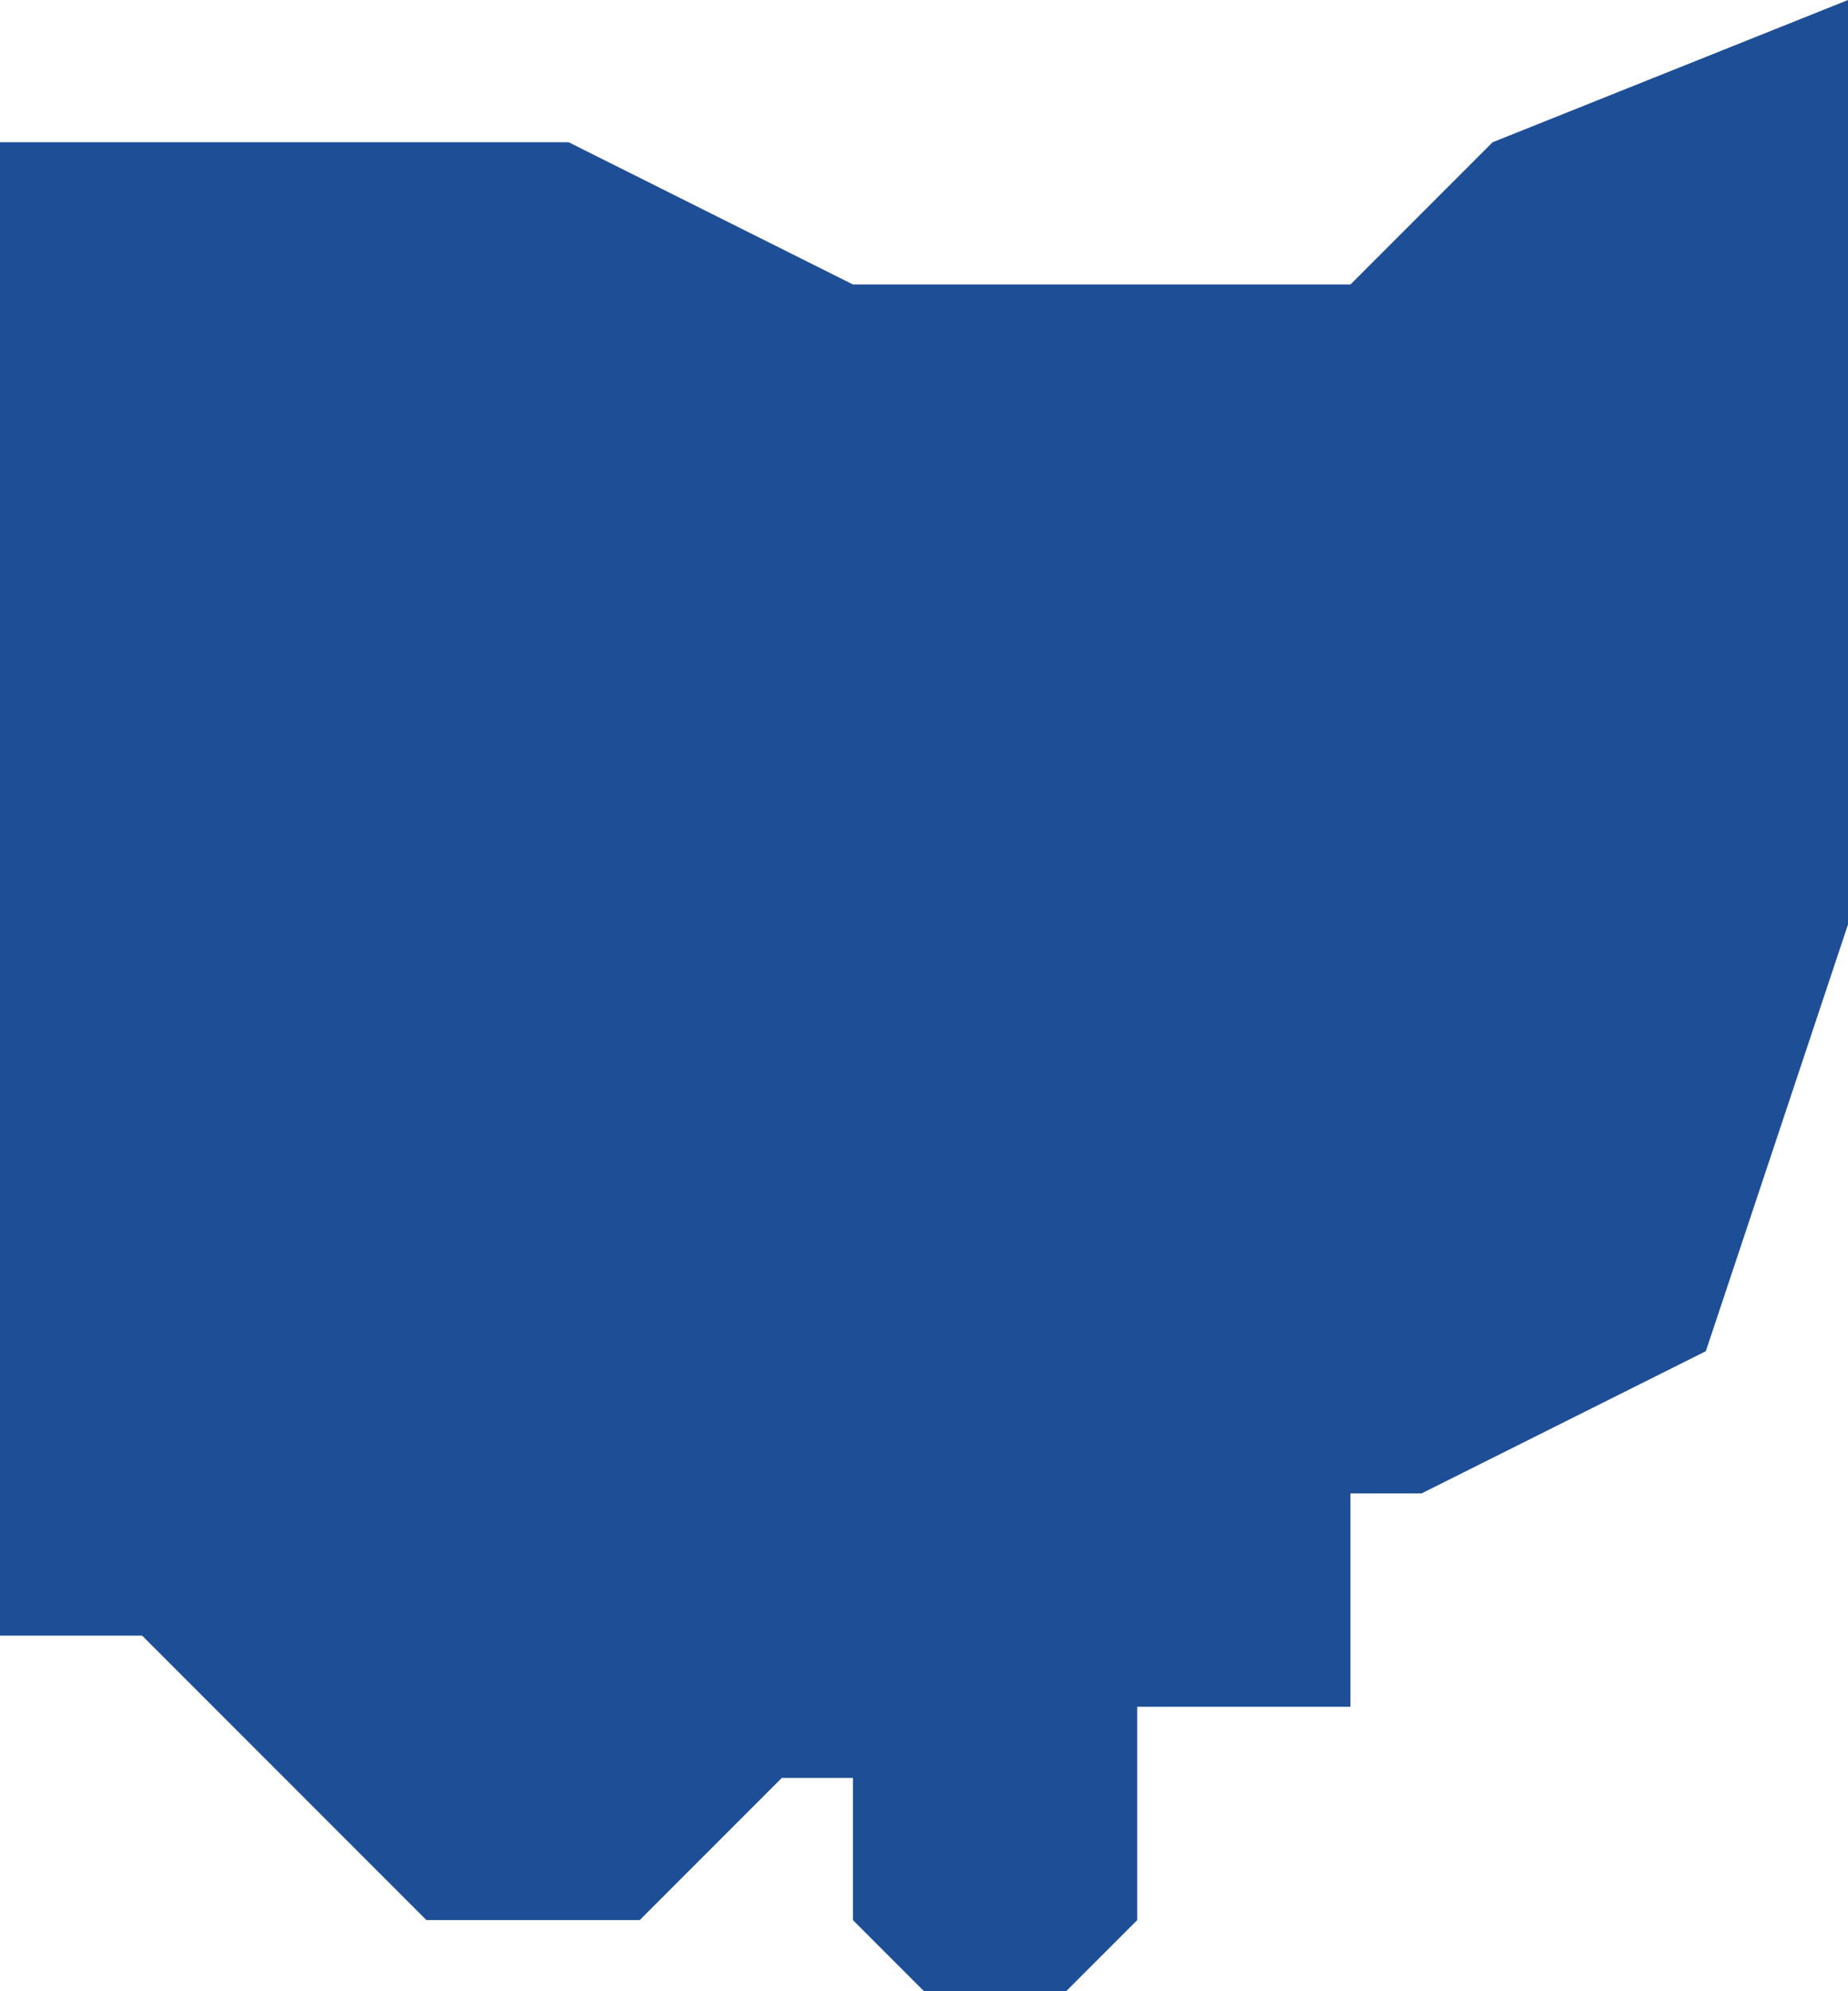 <svg xmlns="http://www.w3.org/2000/svg" id="Layer_2" data-name="Layer 2" viewBox="0 0 26 28"><defs><style>      .cls-1 {        fill: #1e4f96;        stroke-width: 0px;      }    </style></defs><g id="icons"><g id="Ohio"><path class="cls-1" d="M21,2l-2,2h-7l-4-2H0v21h2l4,4h3l2-2h1v2l1,1h2l1-1v-3h3v-3h1l4-2,2-6V0l-5,2Z"></path></g></g></svg>